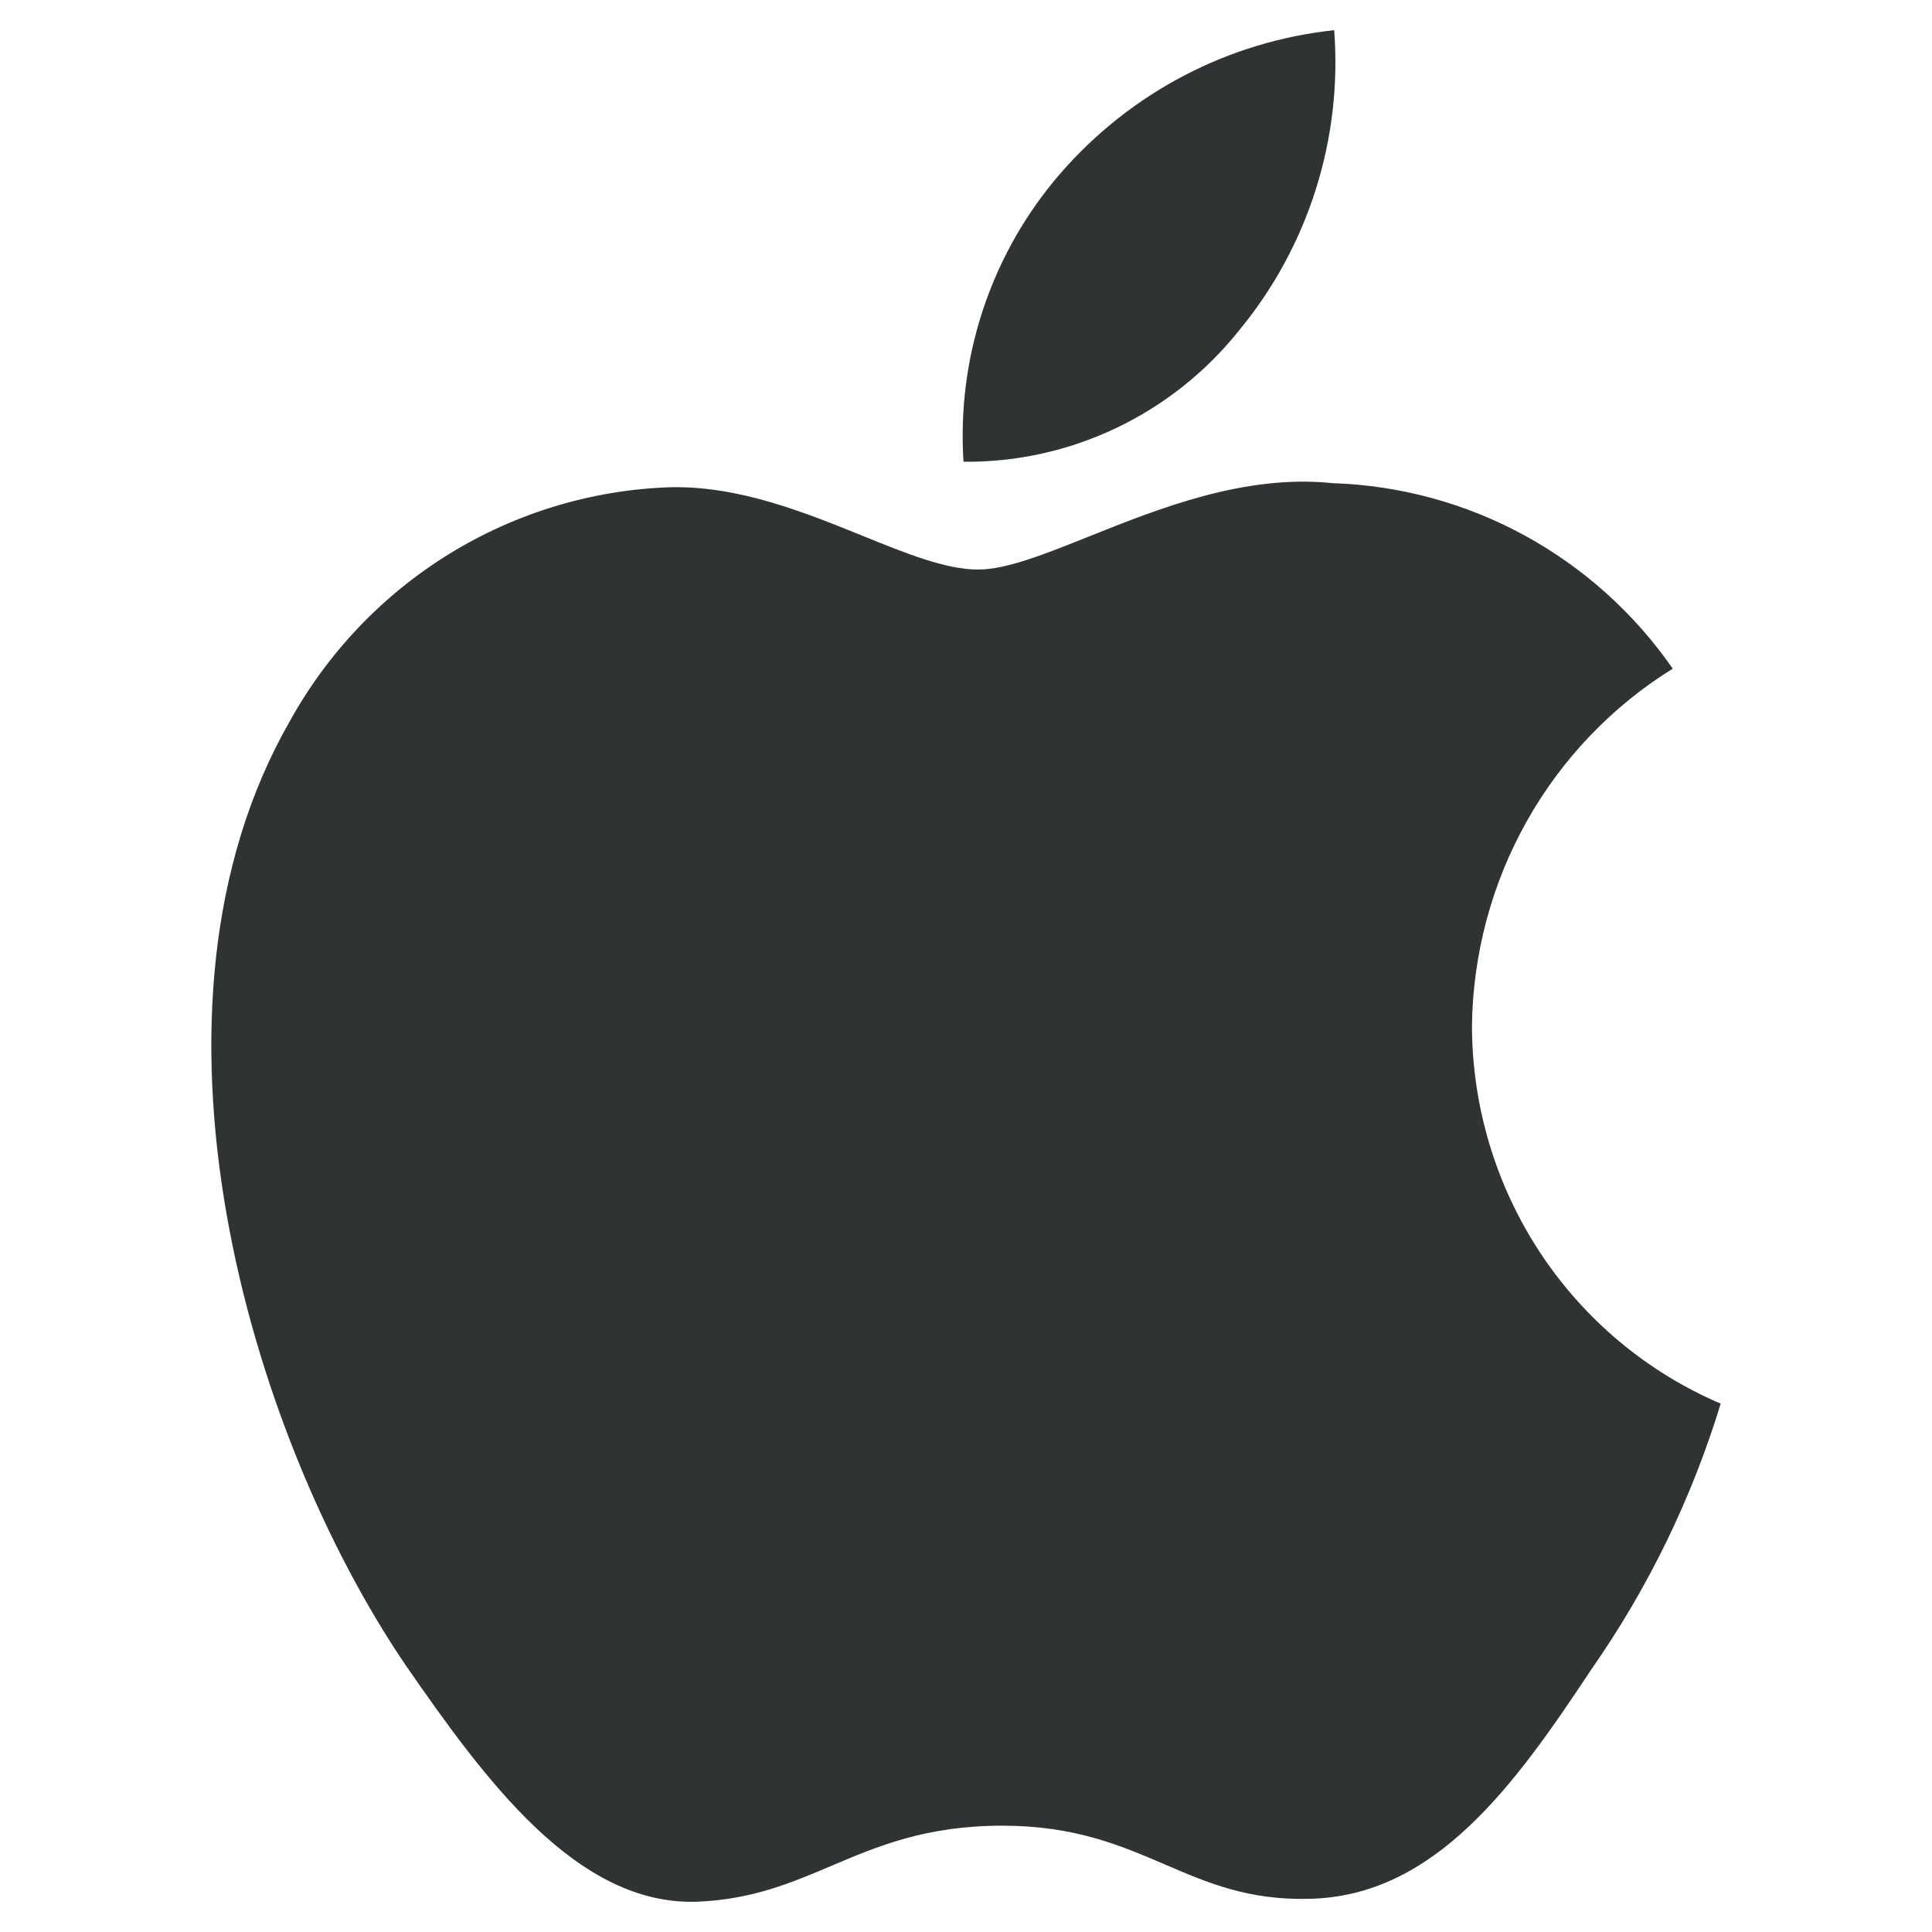 <svg width="64" height="64" viewBox="0 0 64 64" fill="none" xmlns="http://www.w3.org/2000/svg">
<path d="M44.197 1C44.471 4.599 43.342 8.165 41.052 10.938C39.955 12.315 38.563 13.422 36.981 14.176C35.399 14.931 33.667 15.314 31.917 15.296C31.805 13.565 32.033 11.829 32.587 10.186C33.141 8.544 34.01 7.028 35.145 5.725C37.466 3.058 40.698 1.371 44.197 1Z" fill="#2F3333"/>
<path d="M50.58 27.198C49.417 29.265 48.792 31.595 48.761 33.971C48.764 36.645 49.547 39.258 51.012 41.485C52.477 43.712 54.56 45.455 57 46.497C56.041 49.641 54.594 52.613 52.715 55.302C50.191 59.111 47.544 62.832 43.343 62.901C41.346 62.948 39.997 62.368 38.592 61.764C37.126 61.134 35.599 60.478 33.209 60.478C30.674 60.478 29.078 61.155 27.539 61.809C26.209 62.373 24.922 62.92 23.107 62.996C19.107 63.146 16.049 58.931 13.434 55.157C8.205 47.451 4.134 33.44 9.592 23.906C10.852 21.622 12.677 19.706 14.889 18.345C17.102 16.984 19.625 16.224 22.215 16.14C24.484 16.092 26.661 16.975 28.57 17.748C30.03 18.34 31.333 18.867 32.399 18.867C33.337 18.867 34.604 18.36 36.08 17.769C38.404 16.839 41.249 15.7 44.148 16.006C46.37 16.077 48.545 16.668 50.5 17.735C52.455 18.801 54.137 20.313 55.412 22.15C53.405 23.395 51.743 25.131 50.58 27.198Z" fill="#2F3333"/>
</svg>
